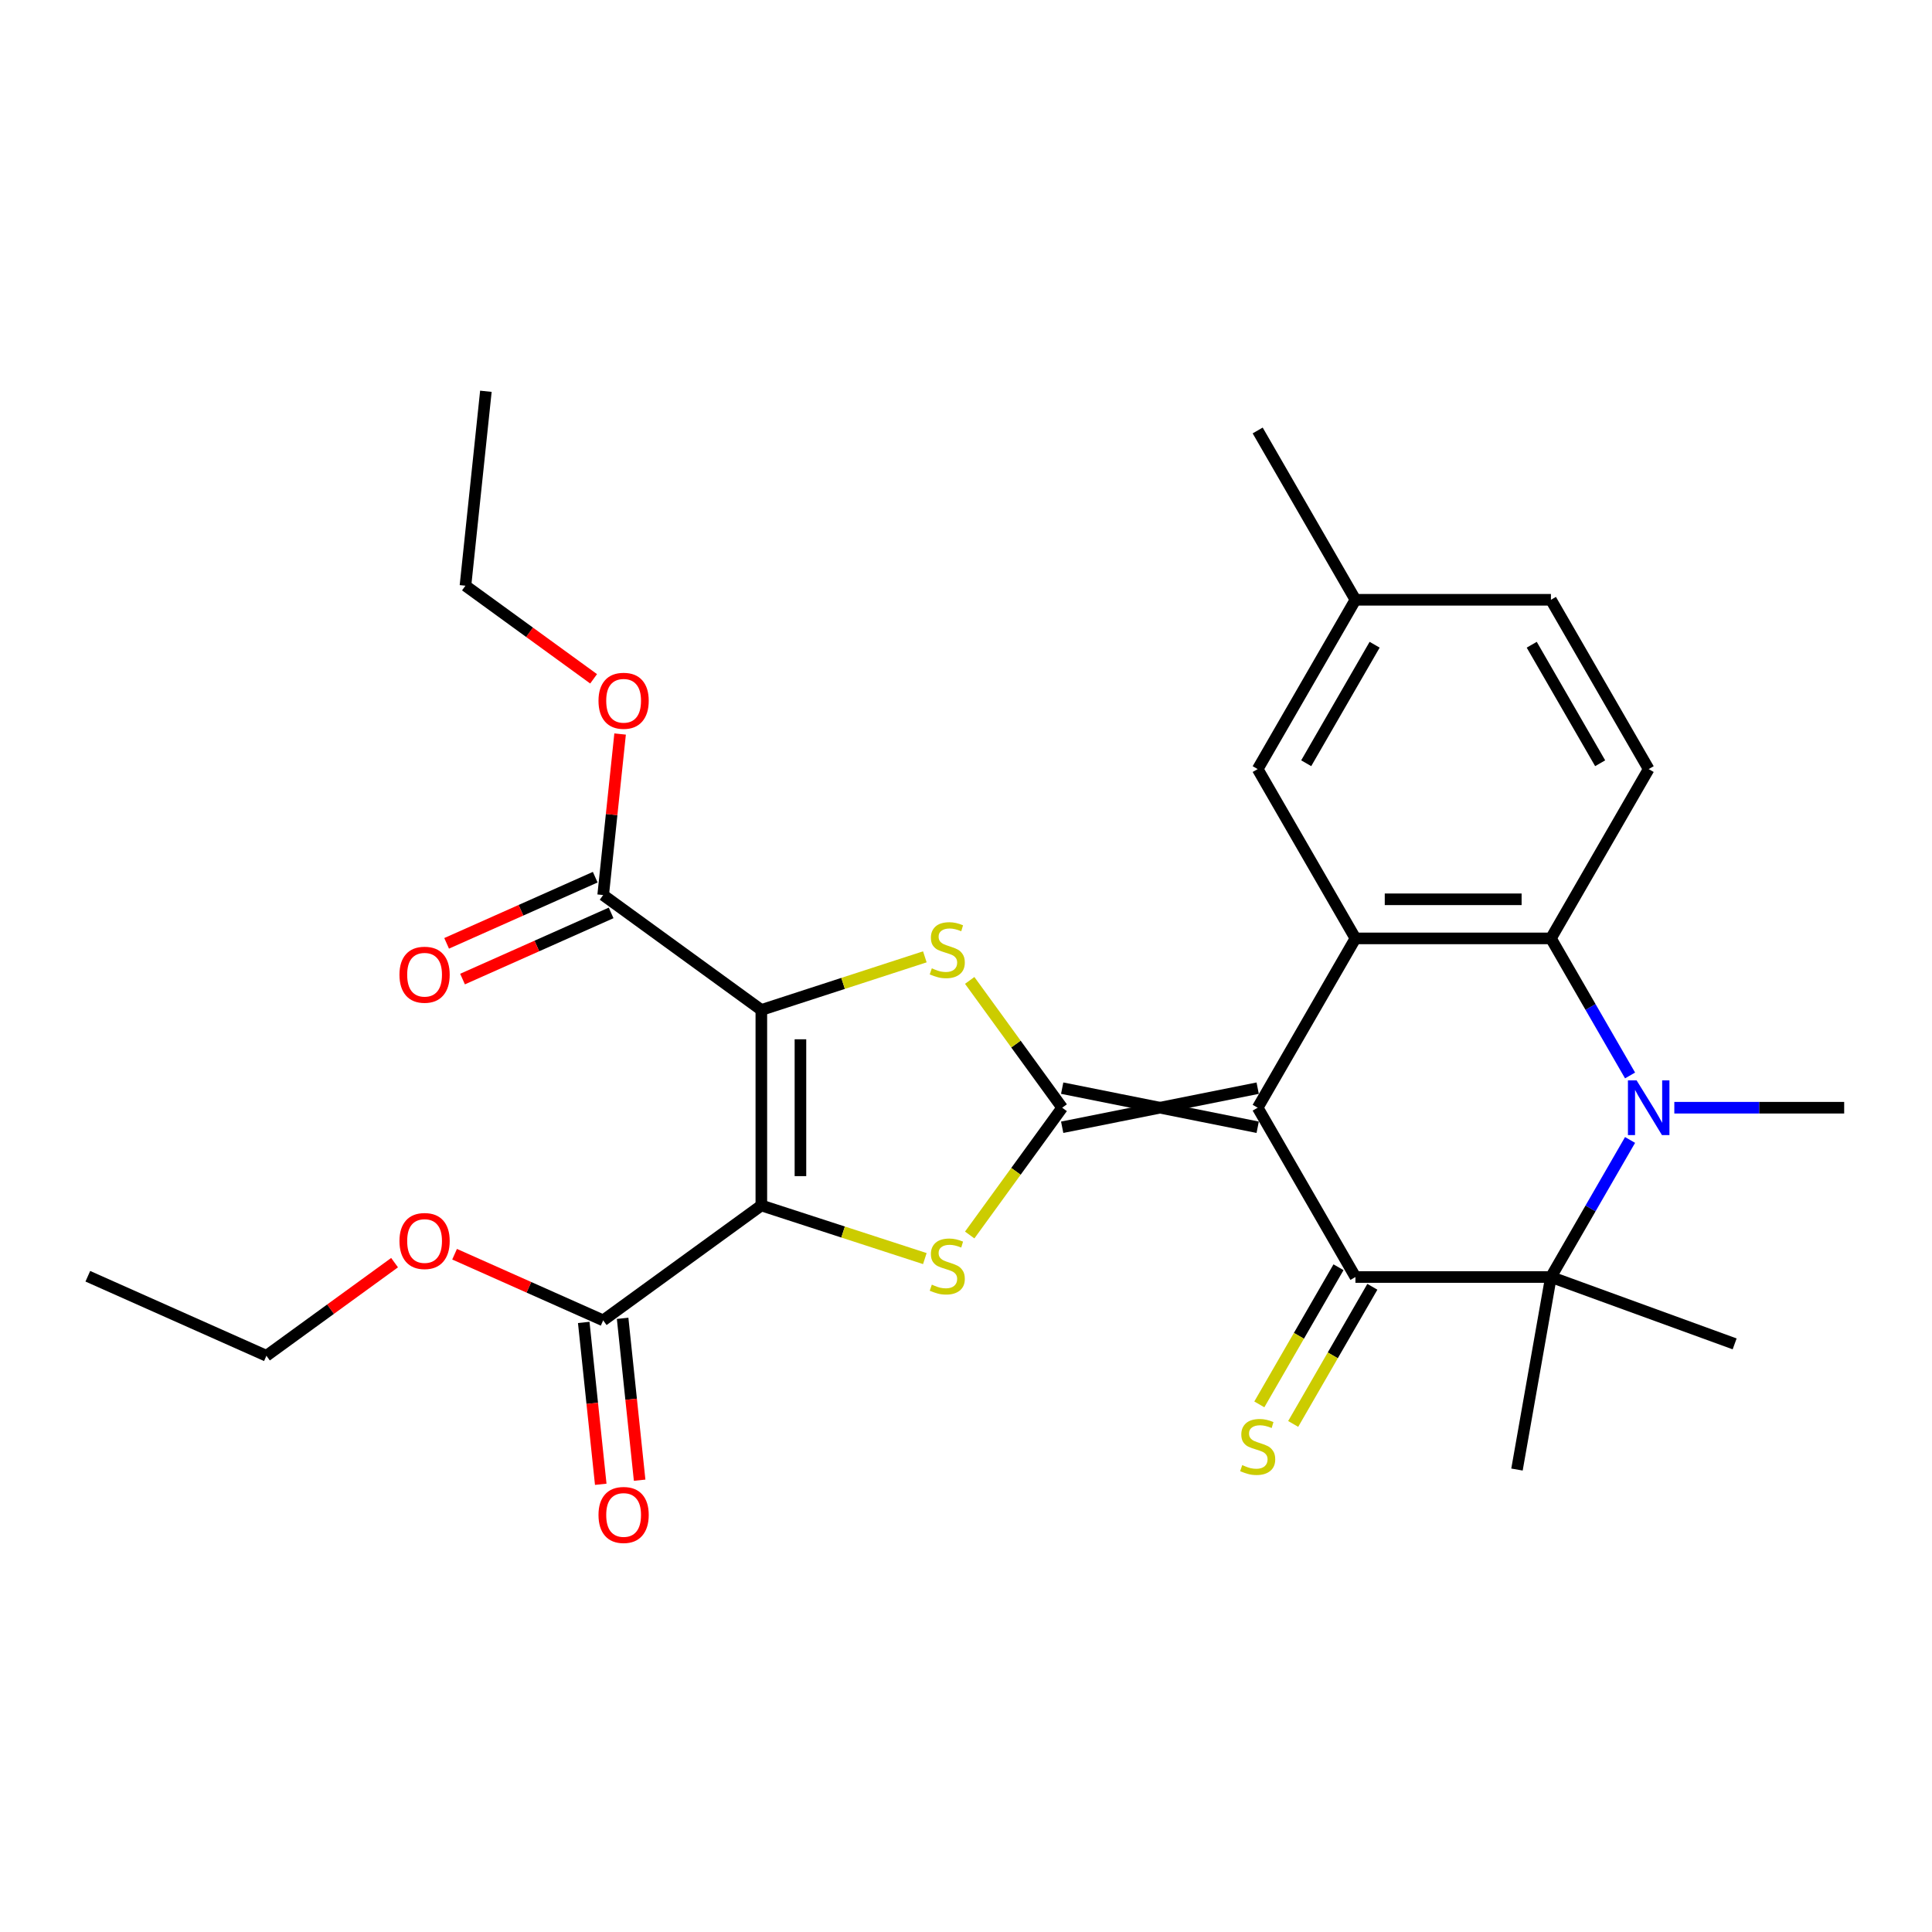 <?xml version='1.0' encoding='iso-8859-1'?>
<svg version='1.1' baseProfile='full'
              xmlns='http://www.w3.org/2000/svg'
                      xmlns:rdkit='http://www.rdkit.org/xml'
                      xmlns:xlink='http://www.w3.org/1999/xlink'
                  xml:space='preserve'
width='1000px' height='1000px' viewBox='0 0 1000 1000'>
<!-- END OF HEADER -->
<rect style='opacity:1.0;fill:#FFFFFF;stroke:none' width='1000' height='1000' x='0' y='0'> </rect>
<path class='bond-0' d='M 650.974,563.229 L 549.784,583.467' style='fill:none;fill-rule:evenodd;stroke:#000000;stroke-width:6px;stroke-linecap:butt;stroke-linejoin:miter;stroke-opacity:1' />
<path class='bond-0' d='M 650.974,583.467 L 549.784,563.229' style='fill:none;fill-rule:evenodd;stroke:#000000;stroke-width:6px;stroke-linecap:butt;stroke-linejoin:miter;stroke-opacity:1' />
<path class='bond-5' d='M 650.974,573.348 L 701.57,660.981' style='fill:none;fill-rule:evenodd;stroke:#000000;stroke-width:6px;stroke-linecap:butt;stroke-linejoin:miter;stroke-opacity:1' />
<path class='bond-7' d='M 650.974,573.348 L 701.57,485.715' style='fill:none;fill-rule:evenodd;stroke:#000000;stroke-width:6px;stroke-linecap:butt;stroke-linejoin:miter;stroke-opacity:1' />
<path class='bond-3' d='M 549.784,573.348 L 525.85,540.405' style='fill:none;fill-rule:evenodd;stroke:#000000;stroke-width:6px;stroke-linecap:butt;stroke-linejoin:miter;stroke-opacity:1' />
<path class='bond-3' d='M 525.85,540.405 L 501.916,507.463' style='fill:none;fill-rule:evenodd;stroke:#CCCC00;stroke-width:6px;stroke-linecap:butt;stroke-linejoin:miter;stroke-opacity:1' />
<path class='bond-4' d='M 549.784,573.348 L 525.85,606.291' style='fill:none;fill-rule:evenodd;stroke:#000000;stroke-width:6px;stroke-linecap:butt;stroke-linejoin:miter;stroke-opacity:1' />
<path class='bond-4' d='M 525.85,606.291 L 501.916,639.233' style='fill:none;fill-rule:evenodd;stroke:#CCCC00;stroke-width:6px;stroke-linecap:butt;stroke-linejoin:miter;stroke-opacity:1' />
<path class='bond-1' d='M 394.068,623.943 L 436.382,637.692' style='fill:none;fill-rule:evenodd;stroke:#000000;stroke-width:6px;stroke-linecap:butt;stroke-linejoin:miter;stroke-opacity:1' />
<path class='bond-1' d='M 436.382,637.692 L 478.696,651.441' style='fill:none;fill-rule:evenodd;stroke:#CCCC00;stroke-width:6px;stroke-linecap:butt;stroke-linejoin:miter;stroke-opacity:1' />
<path class='bond-10' d='M 394.068,623.943 L 312.203,683.421' style='fill:none;fill-rule:evenodd;stroke:#000000;stroke-width:6px;stroke-linecap:butt;stroke-linejoin:miter;stroke-opacity:1' />
<path class='bond-30' d='M 394.068,623.943 L 394.068,522.753' style='fill:none;fill-rule:evenodd;stroke:#000000;stroke-width:6px;stroke-linecap:butt;stroke-linejoin:miter;stroke-opacity:1' />
<path class='bond-30' d='M 414.306,608.765 L 414.306,537.931' style='fill:none;fill-rule:evenodd;stroke:#000000;stroke-width:6px;stroke-linecap:butt;stroke-linejoin:miter;stroke-opacity:1' />
<path class='bond-2' d='M 394.068,522.753 L 436.382,509.004' style='fill:none;fill-rule:evenodd;stroke:#000000;stroke-width:6px;stroke-linecap:butt;stroke-linejoin:miter;stroke-opacity:1' />
<path class='bond-2' d='M 436.382,509.004 L 478.696,495.256' style='fill:none;fill-rule:evenodd;stroke:#CCCC00;stroke-width:6px;stroke-linecap:butt;stroke-linejoin:miter;stroke-opacity:1' />
<path class='bond-11' d='M 394.068,522.753 L 312.203,463.275' style='fill:none;fill-rule:evenodd;stroke:#000000;stroke-width:6px;stroke-linecap:butt;stroke-linejoin:miter;stroke-opacity:1' />
<path class='bond-8' d='M 701.57,660.981 L 802.76,660.981' style='fill:none;fill-rule:evenodd;stroke:#000000;stroke-width:6px;stroke-linecap:butt;stroke-linejoin:miter;stroke-opacity:1' />
<path class='bond-12' d='M 692.806,655.922 L 672.315,691.414' style='fill:none;fill-rule:evenodd;stroke:#000000;stroke-width:6px;stroke-linecap:butt;stroke-linejoin:miter;stroke-opacity:1' />
<path class='bond-12' d='M 672.315,691.414 L 651.824,726.906' style='fill:none;fill-rule:evenodd;stroke:#CCCC00;stroke-width:6px;stroke-linecap:butt;stroke-linejoin:miter;stroke-opacity:1' />
<path class='bond-12' d='M 710.333,666.041 L 689.842,701.533' style='fill:none;fill-rule:evenodd;stroke:#000000;stroke-width:6px;stroke-linecap:butt;stroke-linejoin:miter;stroke-opacity:1' />
<path class='bond-12' d='M 689.842,701.533 L 669.35,737.025' style='fill:none;fill-rule:evenodd;stroke:#CCCC00;stroke-width:6px;stroke-linecap:butt;stroke-linejoin:miter;stroke-opacity:1' />
<path class='bond-6' d='M 843.719,556.658 L 823.24,521.186' style='fill:none;fill-rule:evenodd;stroke:#0000FF;stroke-width:6px;stroke-linecap:butt;stroke-linejoin:miter;stroke-opacity:1' />
<path class='bond-6' d='M 823.24,521.186 L 802.76,485.715' style='fill:none;fill-rule:evenodd;stroke:#000000;stroke-width:6px;stroke-linecap:butt;stroke-linejoin:miter;stroke-opacity:1' />
<path class='bond-17' d='M 866.625,573.348 L 910.585,573.348' style='fill:none;fill-rule:evenodd;stroke:#0000FF;stroke-width:6px;stroke-linecap:butt;stroke-linejoin:miter;stroke-opacity:1' />
<path class='bond-17' d='M 910.585,573.348 L 954.545,573.348' style='fill:none;fill-rule:evenodd;stroke:#000000;stroke-width:6px;stroke-linecap:butt;stroke-linejoin:miter;stroke-opacity:1' />
<path class='bond-29' d='M 843.719,590.038 L 823.24,625.51' style='fill:none;fill-rule:evenodd;stroke:#0000FF;stroke-width:6px;stroke-linecap:butt;stroke-linejoin:miter;stroke-opacity:1' />
<path class='bond-29' d='M 823.24,625.51 L 802.76,660.981' style='fill:none;fill-rule:evenodd;stroke:#000000;stroke-width:6px;stroke-linecap:butt;stroke-linejoin:miter;stroke-opacity:1' />
<path class='bond-9' d='M 701.57,485.715 L 802.76,485.715' style='fill:none;fill-rule:evenodd;stroke:#000000;stroke-width:6px;stroke-linecap:butt;stroke-linejoin:miter;stroke-opacity:1' />
<path class='bond-9' d='M 716.748,465.477 L 787.581,465.477' style='fill:none;fill-rule:evenodd;stroke:#000000;stroke-width:6px;stroke-linecap:butt;stroke-linejoin:miter;stroke-opacity:1' />
<path class='bond-14' d='M 701.57,485.715 L 650.974,398.081' style='fill:none;fill-rule:evenodd;stroke:#000000;stroke-width:6px;stroke-linecap:butt;stroke-linejoin:miter;stroke-opacity:1' />
<path class='bond-22' d='M 802.76,660.981 L 897.848,695.591' style='fill:none;fill-rule:evenodd;stroke:#000000;stroke-width:6px;stroke-linecap:butt;stroke-linejoin:miter;stroke-opacity:1' />
<path class='bond-23' d='M 802.76,660.981 L 785.188,760.635' style='fill:none;fill-rule:evenodd;stroke:#000000;stroke-width:6px;stroke-linecap:butt;stroke-linejoin:miter;stroke-opacity:1' />
<path class='bond-13' d='M 802.76,485.715 L 853.355,398.081' style='fill:none;fill-rule:evenodd;stroke:#000000;stroke-width:6px;stroke-linecap:butt;stroke-linejoin:miter;stroke-opacity:1' />
<path class='bond-15' d='M 302.14,684.479 L 306.543,726.372' style='fill:none;fill-rule:evenodd;stroke:#000000;stroke-width:6px;stroke-linecap:butt;stroke-linejoin:miter;stroke-opacity:1' />
<path class='bond-15' d='M 306.543,726.372 L 310.946,768.265' style='fill:none;fill-rule:evenodd;stroke:#FF0000;stroke-width:6px;stroke-linecap:butt;stroke-linejoin:miter;stroke-opacity:1' />
<path class='bond-15' d='M 322.267,682.364 L 326.67,724.257' style='fill:none;fill-rule:evenodd;stroke:#000000;stroke-width:6px;stroke-linecap:butt;stroke-linejoin:miter;stroke-opacity:1' />
<path class='bond-15' d='M 326.67,724.257 L 331.073,766.15' style='fill:none;fill-rule:evenodd;stroke:#FF0000;stroke-width:6px;stroke-linecap:butt;stroke-linejoin:miter;stroke-opacity:1' />
<path class='bond-20' d='M 312.203,683.421 L 273.747,666.3' style='fill:none;fill-rule:evenodd;stroke:#000000;stroke-width:6px;stroke-linecap:butt;stroke-linejoin:miter;stroke-opacity:1' />
<path class='bond-20' d='M 273.747,666.3 L 235.291,649.178' style='fill:none;fill-rule:evenodd;stroke:#FF0000;stroke-width:6px;stroke-linecap:butt;stroke-linejoin:miter;stroke-opacity:1' />
<path class='bond-16' d='M 308.087,454.03 L 269.631,471.152' style='fill:none;fill-rule:evenodd;stroke:#000000;stroke-width:6px;stroke-linecap:butt;stroke-linejoin:miter;stroke-opacity:1' />
<path class='bond-16' d='M 269.631,471.152 L 231.175,488.274' style='fill:none;fill-rule:evenodd;stroke:#FF0000;stroke-width:6px;stroke-linecap:butt;stroke-linejoin:miter;stroke-opacity:1' />
<path class='bond-16' d='M 316.319,472.519 L 277.863,489.641' style='fill:none;fill-rule:evenodd;stroke:#000000;stroke-width:6px;stroke-linecap:butt;stroke-linejoin:miter;stroke-opacity:1' />
<path class='bond-16' d='M 277.863,489.641 L 239.407,506.762' style='fill:none;fill-rule:evenodd;stroke:#FF0000;stroke-width:6px;stroke-linecap:butt;stroke-linejoin:miter;stroke-opacity:1' />
<path class='bond-21' d='M 312.203,463.275 L 316.583,421.602' style='fill:none;fill-rule:evenodd;stroke:#000000;stroke-width:6px;stroke-linecap:butt;stroke-linejoin:miter;stroke-opacity:1' />
<path class='bond-21' d='M 316.583,421.602 L 320.963,379.928' style='fill:none;fill-rule:evenodd;stroke:#FF0000;stroke-width:6px;stroke-linecap:butt;stroke-linejoin:miter;stroke-opacity:1' />
<path class='bond-31' d='M 853.355,398.081 L 802.76,310.448' style='fill:none;fill-rule:evenodd;stroke:#000000;stroke-width:6px;stroke-linecap:butt;stroke-linejoin:miter;stroke-opacity:1' />
<path class='bond-31' d='M 828.239,395.055 L 792.822,333.712' style='fill:none;fill-rule:evenodd;stroke:#000000;stroke-width:6px;stroke-linecap:butt;stroke-linejoin:miter;stroke-opacity:1' />
<path class='bond-19' d='M 650.974,398.081 L 701.57,310.448' style='fill:none;fill-rule:evenodd;stroke:#000000;stroke-width:6px;stroke-linecap:butt;stroke-linejoin:miter;stroke-opacity:1' />
<path class='bond-19' d='M 676.09,395.055 L 711.507,333.712' style='fill:none;fill-rule:evenodd;stroke:#000000;stroke-width:6px;stroke-linecap:butt;stroke-linejoin:miter;stroke-opacity:1' />
<path class='bond-18' d='M 802.76,310.448 L 701.57,310.448' style='fill:none;fill-rule:evenodd;stroke:#000000;stroke-width:6px;stroke-linecap:butt;stroke-linejoin:miter;stroke-opacity:1' />
<path class='bond-26' d='M 701.57,310.448 L 650.974,222.814' style='fill:none;fill-rule:evenodd;stroke:#000000;stroke-width:6px;stroke-linecap:butt;stroke-linejoin:miter;stroke-opacity:1' />
<path class='bond-24' d='M 204.232,653.547 L 171.064,677.644' style='fill:none;fill-rule:evenodd;stroke:#FF0000;stroke-width:6px;stroke-linecap:butt;stroke-linejoin:miter;stroke-opacity:1' />
<path class='bond-24' d='M 171.064,677.644 L 137.897,701.742' style='fill:none;fill-rule:evenodd;stroke:#000000;stroke-width:6px;stroke-linecap:butt;stroke-linejoin:miter;stroke-opacity:1' />
<path class='bond-25' d='M 307.251,351.356 L 274.083,327.258' style='fill:none;fill-rule:evenodd;stroke:#FF0000;stroke-width:6px;stroke-linecap:butt;stroke-linejoin:miter;stroke-opacity:1' />
<path class='bond-25' d='M 274.083,327.258 L 240.916,303.16' style='fill:none;fill-rule:evenodd;stroke:#000000;stroke-width:6px;stroke-linecap:butt;stroke-linejoin:miter;stroke-opacity:1' />
<path class='bond-27' d='M 137.897,701.742 L 45.455,660.584' style='fill:none;fill-rule:evenodd;stroke:#000000;stroke-width:6px;stroke-linecap:butt;stroke-linejoin:miter;stroke-opacity:1' />
<path class='bond-28' d='M 240.916,303.16 L 251.493,202.524' style='fill:none;fill-rule:evenodd;stroke:#000000;stroke-width:6px;stroke-linecap:butt;stroke-linejoin:miter;stroke-opacity:1' />
<path  class='atom-4' d='M 482.306 501.203
Q 482.626 501.323, 483.946 501.883
Q 485.266 502.443, 486.706 502.803
Q 488.186 503.123, 489.626 503.123
Q 492.306 503.123, 493.866 501.843
Q 495.426 500.523, 495.426 498.243
Q 495.426 496.683, 494.626 495.723
Q 493.866 494.763, 492.666 494.243
Q 491.466 493.723, 489.466 493.123
Q 486.946 492.363, 485.426 491.643
Q 483.946 490.923, 482.866 489.403
Q 481.826 487.883, 481.826 485.323
Q 481.826 481.763, 484.226 479.563
Q 486.666 477.363, 491.466 477.363
Q 494.746 477.363, 498.466 478.923
L 497.546 482.003
Q 494.146 480.603, 491.586 480.603
Q 488.826 480.603, 487.306 481.763
Q 485.786 482.883, 485.826 484.843
Q 485.826 486.363, 486.586 487.283
Q 487.386 488.203, 488.506 488.723
Q 489.666 489.243, 491.586 489.843
Q 494.146 490.643, 495.666 491.443
Q 497.186 492.243, 498.266 493.883
Q 499.386 495.483, 499.386 498.243
Q 499.386 502.163, 496.746 504.283
Q 494.146 506.363, 489.786 506.363
Q 487.266 506.363, 485.346 505.803
Q 483.466 505.283, 481.226 504.363
L 482.306 501.203
' fill='#CCCC00'/>
<path  class='atom-5' d='M 482.306 664.933
Q 482.626 665.053, 483.946 665.613
Q 485.266 666.173, 486.706 666.533
Q 488.186 666.853, 489.626 666.853
Q 492.306 666.853, 493.866 665.573
Q 495.426 664.253, 495.426 661.973
Q 495.426 660.413, 494.626 659.453
Q 493.866 658.493, 492.666 657.973
Q 491.466 657.453, 489.466 656.853
Q 486.946 656.093, 485.426 655.373
Q 483.946 654.653, 482.866 653.133
Q 481.826 651.613, 481.826 649.053
Q 481.826 645.493, 484.226 643.293
Q 486.666 641.093, 491.466 641.093
Q 494.746 641.093, 498.466 642.653
L 497.546 645.733
Q 494.146 644.333, 491.586 644.333
Q 488.826 644.333, 487.306 645.493
Q 485.786 646.613, 485.826 648.573
Q 485.826 650.093, 486.586 651.013
Q 487.386 651.933, 488.506 652.453
Q 489.666 652.973, 491.586 653.573
Q 494.146 654.373, 495.666 655.173
Q 497.186 655.973, 498.266 657.613
Q 499.386 659.213, 499.386 661.973
Q 499.386 665.893, 496.746 668.013
Q 494.146 670.093, 489.786 670.093
Q 487.266 670.093, 485.346 669.533
Q 483.466 669.013, 481.226 668.093
L 482.306 664.933
' fill='#CCCC00'/>
<path  class='atom-7' d='M 847.095 559.188
L 856.375 574.188
Q 857.295 575.668, 858.775 578.348
Q 860.255 581.028, 860.335 581.188
L 860.335 559.188
L 864.095 559.188
L 864.095 587.508
L 860.215 587.508
L 850.255 571.108
Q 849.095 569.188, 847.855 566.988
Q 846.655 564.788, 846.295 564.108
L 846.295 587.508
L 842.615 587.508
L 842.615 559.188
L 847.095 559.188
' fill='#0000FF'/>
<path  class='atom-13' d='M 642.974 758.335
Q 643.294 758.455, 644.614 759.015
Q 645.934 759.575, 647.374 759.935
Q 648.854 760.255, 650.294 760.255
Q 652.974 760.255, 654.534 758.975
Q 656.094 757.655, 656.094 755.375
Q 656.094 753.815, 655.294 752.855
Q 654.534 751.895, 653.334 751.375
Q 652.134 750.855, 650.134 750.255
Q 647.614 749.495, 646.094 748.775
Q 644.614 748.055, 643.534 746.535
Q 642.494 745.015, 642.494 742.455
Q 642.494 738.895, 644.894 736.695
Q 647.334 734.495, 652.134 734.495
Q 655.414 734.495, 659.134 736.055
L 658.214 739.135
Q 654.814 737.735, 652.254 737.735
Q 649.494 737.735, 647.974 738.895
Q 646.454 740.015, 646.494 741.975
Q 646.494 743.495, 647.254 744.415
Q 648.054 745.335, 649.174 745.855
Q 650.334 746.375, 652.254 746.975
Q 654.814 747.775, 656.334 748.575
Q 657.854 749.375, 658.934 751.015
Q 660.054 752.615, 660.054 755.375
Q 660.054 759.295, 657.414 761.415
Q 654.814 763.495, 650.454 763.495
Q 647.934 763.495, 646.014 762.935
Q 644.134 762.415, 641.894 761.495
L 642.974 758.335
' fill='#CCCC00'/>
<path  class='atom-16' d='M 309.781 784.137
Q 309.781 777.337, 313.141 773.537
Q 316.501 769.737, 322.781 769.737
Q 329.061 769.737, 332.421 773.537
Q 335.781 777.337, 335.781 784.137
Q 335.781 791.017, 332.381 794.937
Q 328.981 798.817, 322.781 798.817
Q 316.541 798.817, 313.141 794.937
Q 309.781 791.057, 309.781 784.137
M 322.781 795.617
Q 327.101 795.617, 329.421 792.737
Q 331.781 789.817, 331.781 784.137
Q 331.781 778.577, 329.421 775.777
Q 327.101 772.937, 322.781 772.937
Q 318.461 772.937, 316.101 775.737
Q 313.781 778.537, 313.781 784.137
Q 313.781 789.857, 316.101 792.737
Q 318.461 795.617, 322.781 795.617
' fill='#FF0000'/>
<path  class='atom-17' d='M 206.761 504.512
Q 206.761 497.712, 210.121 493.912
Q 213.481 490.112, 219.761 490.112
Q 226.041 490.112, 229.401 493.912
Q 232.761 497.712, 232.761 504.512
Q 232.761 511.392, 229.361 515.312
Q 225.961 519.192, 219.761 519.192
Q 213.521 519.192, 210.121 515.312
Q 206.761 511.432, 206.761 504.512
M 219.761 515.992
Q 224.081 515.992, 226.401 513.112
Q 228.761 510.192, 228.761 504.512
Q 228.761 498.952, 226.401 496.152
Q 224.081 493.312, 219.761 493.312
Q 215.441 493.312, 213.081 496.112
Q 210.761 498.912, 210.761 504.512
Q 210.761 510.232, 213.081 513.112
Q 215.441 515.992, 219.761 515.992
' fill='#FF0000'/>
<path  class='atom-21' d='M 206.761 642.344
Q 206.761 635.544, 210.121 631.744
Q 213.481 627.944, 219.761 627.944
Q 226.041 627.944, 229.401 631.744
Q 232.761 635.544, 232.761 642.344
Q 232.761 649.224, 229.361 653.144
Q 225.961 657.024, 219.761 657.024
Q 213.521 657.024, 210.121 653.144
Q 206.761 649.264, 206.761 642.344
M 219.761 653.824
Q 224.081 653.824, 226.401 650.944
Q 228.761 648.024, 228.761 642.344
Q 228.761 636.784, 226.401 633.984
Q 224.081 631.144, 219.761 631.144
Q 215.441 631.144, 213.081 633.944
Q 210.761 636.744, 210.761 642.344
Q 210.761 648.064, 213.081 650.944
Q 215.441 653.824, 219.761 653.824
' fill='#FF0000'/>
<path  class='atom-22' d='M 309.781 362.719
Q 309.781 355.919, 313.141 352.119
Q 316.501 348.319, 322.781 348.319
Q 329.061 348.319, 332.421 352.119
Q 335.781 355.919, 335.781 362.719
Q 335.781 369.599, 332.381 373.519
Q 328.981 377.399, 322.781 377.399
Q 316.541 377.399, 313.141 373.519
Q 309.781 369.639, 309.781 362.719
M 322.781 374.199
Q 327.101 374.199, 329.421 371.319
Q 331.781 368.399, 331.781 362.719
Q 331.781 357.159, 329.421 354.359
Q 327.101 351.519, 322.781 351.519
Q 318.461 351.519, 316.101 354.319
Q 313.781 357.119, 313.781 362.719
Q 313.781 368.439, 316.101 371.319
Q 318.461 374.199, 322.781 374.199
' fill='#FF0000'/>
</svg>
